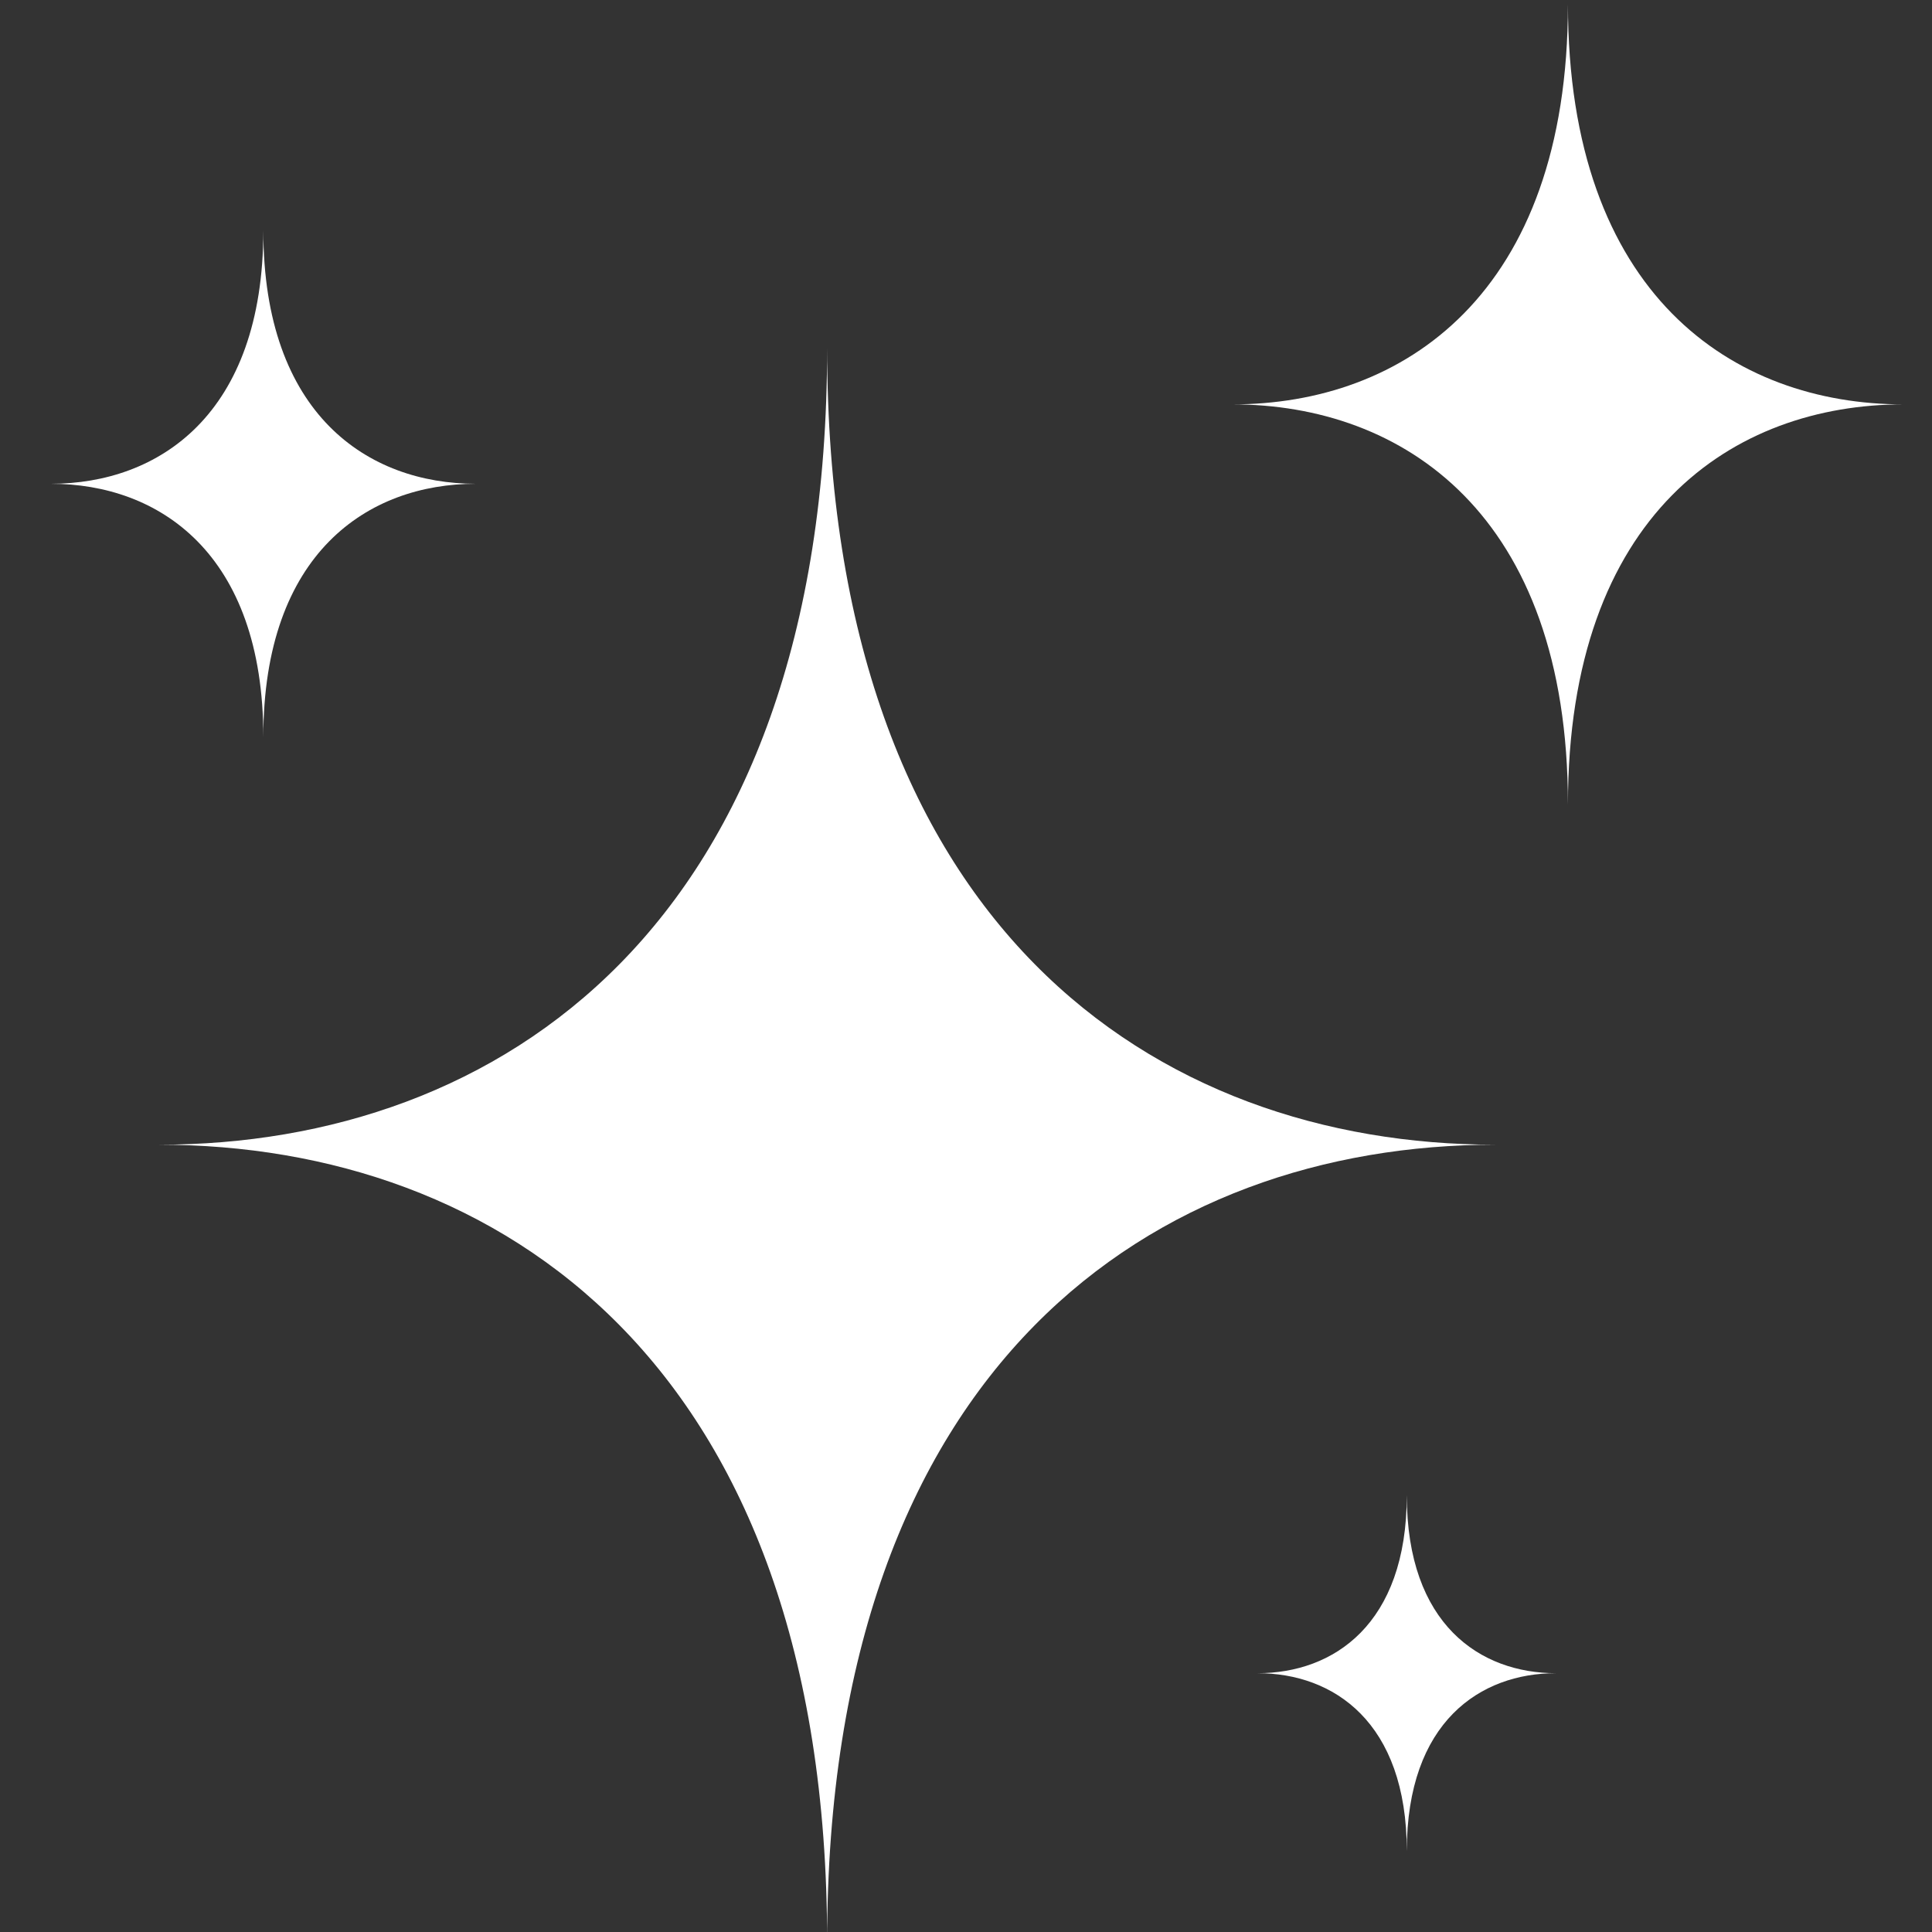 <?xml version="1.0" encoding="UTF-8" standalone="no"?>
<!-- Created with Inkscape (http://www.inkscape.org/) -->

<svg
   width="210mm"
   height="210mm"
   viewBox="0 0 210 210"
   version="1.1"
   id="svg4135"
   inkscape:version="1.1.2 (b8e25be8, 2022-02-05)"
   sodipodi:docname="icon-cando-32-x-32-new-6.svg"
   xmlns:inkscape="http://www.inkscape.org/namespaces/inkscape"
   xmlns:sodipodi="http://sodipodi.sourceforge.net/DTD/sodipodi-0.dtd"
   xmlns="http://www.w3.org/2000/svg"
   xmlns:svg="http://www.w3.org/2000/svg">
  <rect x="0" y="0" width="210" height="210" fill="#333333" stroke="none"/>
  <sodipodi:namedview
     id="namedview4137"
     pagecolor="#ffffff"
     bordercolor="#666666"
     borderopacity="1.0"
     inkscape:pageshadow="2"
     inkscape:pageopacity="0"
     inkscape:pagecheckerboard="0"
     inkscape:document-units="mm"
     showgrid="false"
     inkscape:zoom="0.33699317"
     inkscape:cx="-163.20806"
     inkscape:cy="449.56401"
     inkscape:window-width="2560"
     inkscape:window-height="1387"
     inkscape:window-x="2560"
     inkscape:window-y="25"
     inkscape:window-maximized="0"
     inkscape:current-layer="layer1" />
  <defs
     id="defs4132">
    <inkscape:path-effect
       effect="mirror_symmetry"
       start_point="116.074,86.953"
       end_point="116.074,129.705"
       center_point="116.074,108.329"
       id="path-effect3810"
       is_visible="true"
       lpeversion="1.1"
       mode="free"
       discard_orig_path="false"
       fuse_paths="false"
       oposite_fuse="false"
       split_items="false"
       split_open="false" />
    <inkscape:path-effect
       effect="mirror_symmetry"
       start_point="97.703,129.705"
       end_point="151.917,129.705"
       center_point="124.81,129.705"
       id="path-effect3812"
       is_visible="true"
       lpeversion="1.1"
       mode="free"
       discard_orig_path="false"
       fuse_paths="false"
       oposite_fuse="false"
       split_items="false"
       split_open="false" />
  </defs>
  <g
     inkscape:label="Ebene 1"
     inkscape:groupmode="layer"
     id="layer1">
    <path
       id="path3599"
       style="fill:#ffffff;fill-opacity:1;stroke:none;stroke-width:0.536px;stroke-linecap:butt;stroke-linejoin:miter;stroke-opacity:1"
       d="m 162.531,124.424 c -36.797,0 -72.625,-23.593 -72.625,-86.625 0,63.031 -35.828,86.625 -72.625,86.625 36.797,0 72.625,23.593 72.625,86.625 m 0,0 c 0,-63.031 35.828,-86.625 72.625,-86.625"
       sodipodi:nodetypes="cccccc" />
    <path
       id="path3599-5"
       style="fill:#ffffff;fill-opacity:1;stroke:none;stroke-width:0.17px;stroke-linecap:butt;stroke-linejoin:miter;stroke-opacity:1"
       d="m 51.716,52.585 c -11.701,0 -23.093,-7.502 -23.093,-27.544 0,20.042 -11.392,27.544 -23.093,27.544 11.701,0 23.093,7.502 23.093,27.544 m 0,0 c 0,-20.042 11.392,-27.544 23.093,-27.544"
       sodipodi:nodetypes="cccccc" />
    <path
       id="path3599-8"
       style="fill:#ffffff;fill-opacity:1;stroke:none;stroke-width:0.269px;stroke-linecap:butt;stroke-linejoin:miter;stroke-opacity:1"
       d="m 206.909,43.954 c -18.484,0 -36.481,-11.851 -36.481,-43.513 0,31.662 -17.997,43.513 -36.481,43.513 18.484,0 36.481,11.851 36.481,43.513 m 0,0 c 0,-31.662 17.997,-43.513 36.481,-43.513"
       sodipodi:nodetypes="cccccc" />
    <path
       id="path3599-1"
       style="fill:#ffffff;fill-opacity:1;stroke:none;stroke-width:0.12px;stroke-linecap:butt;stroke-linejoin:miter;stroke-opacity:1"
       d="m 169.126,181.869 c -8.215,0 -16.214,-5.267 -16.214,-19.339 0,14.072 -7.999,19.339 -16.214,19.339 8.215,0 16.214,5.267 16.214,19.339 m 0,0 c 0,-14.072 7.999,-19.339 16.214,-19.339"
       sodipodi:nodetypes="cccccc" />
  </g>
</svg>
